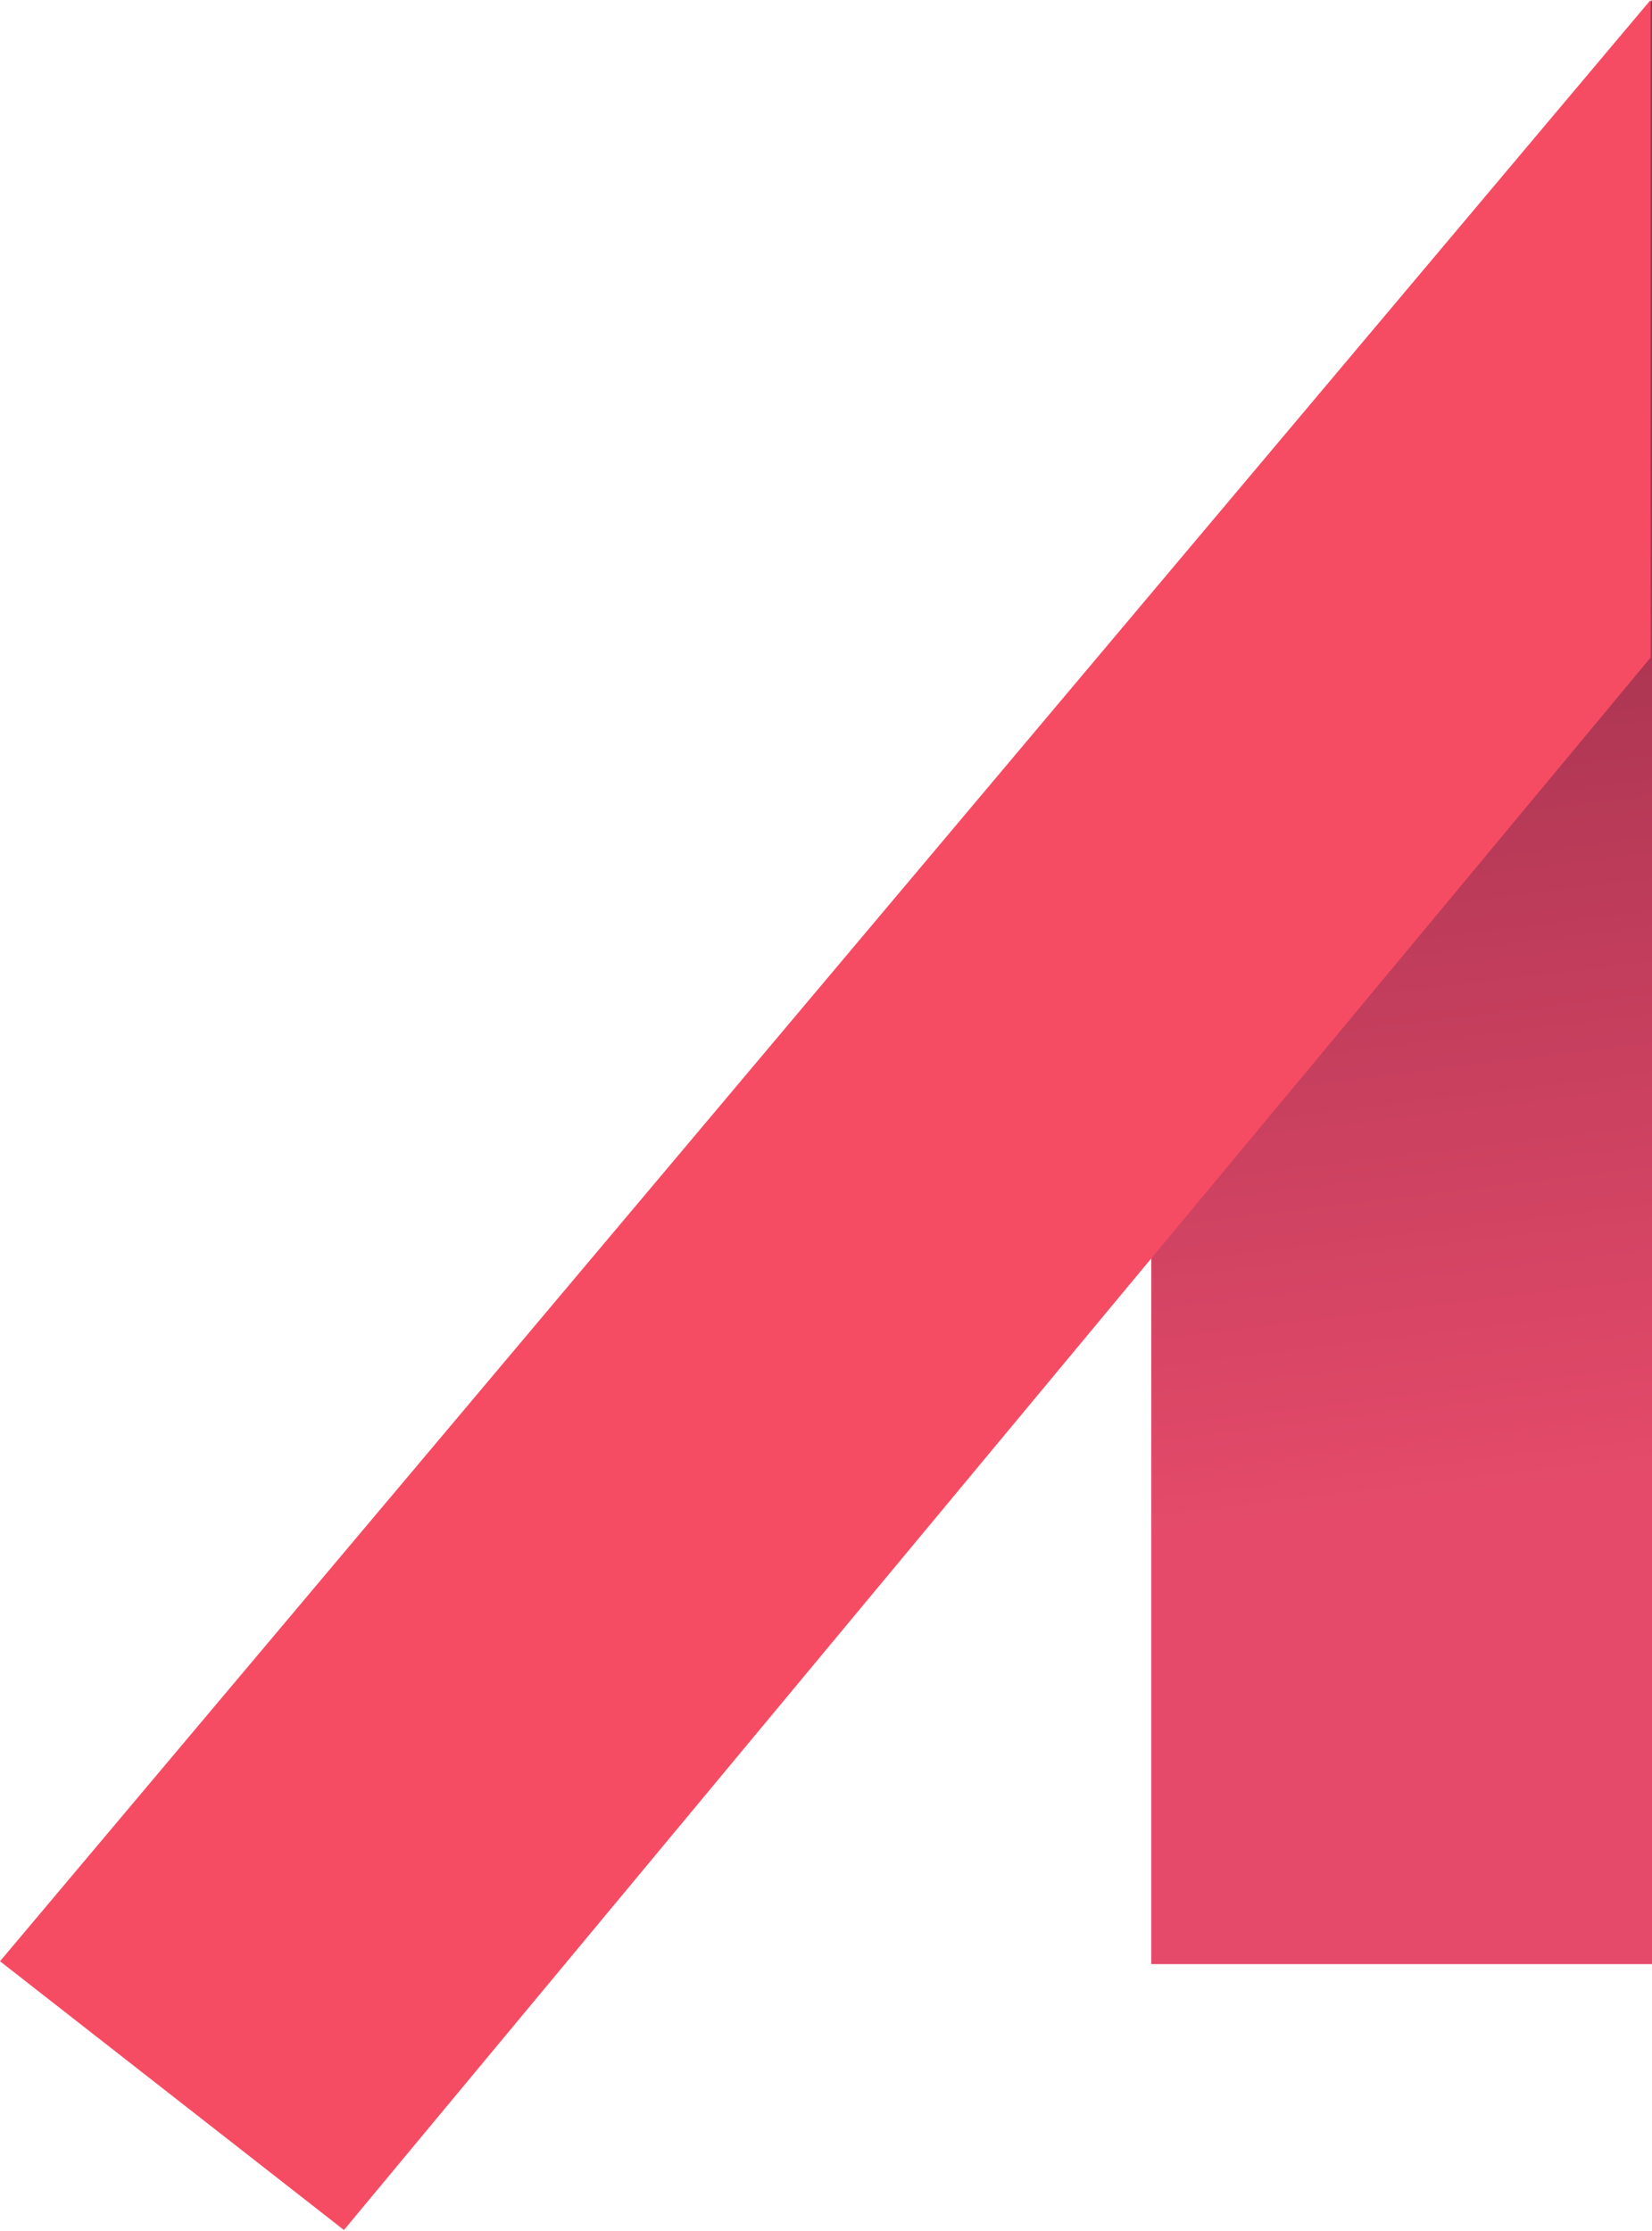 <svg width="40" height="54" viewBox="0 0 40 54" fill="none" xmlns="http://www.w3.org/2000/svg">
<path d="M40 0L27.875 14.393V47.54H40V0Z" fill="url(#paint0_linear_3_33276)"/>
<path d="M39.965 15.916V0L0 47.471L8.328 53.976L39.965 15.916Z" fill="#F54C64"/>
<defs>
<linearGradient id="paint0_linear_3_33276" x1="32.962" y1="10.657" x2="36.054" y2="36.197" gradientUnits="userSpaceOnUse">
<stop stop-color="#9C304C"/>
<stop offset="1" stop-color="#E54A6A"/>
</linearGradient>
</defs>
</svg>
